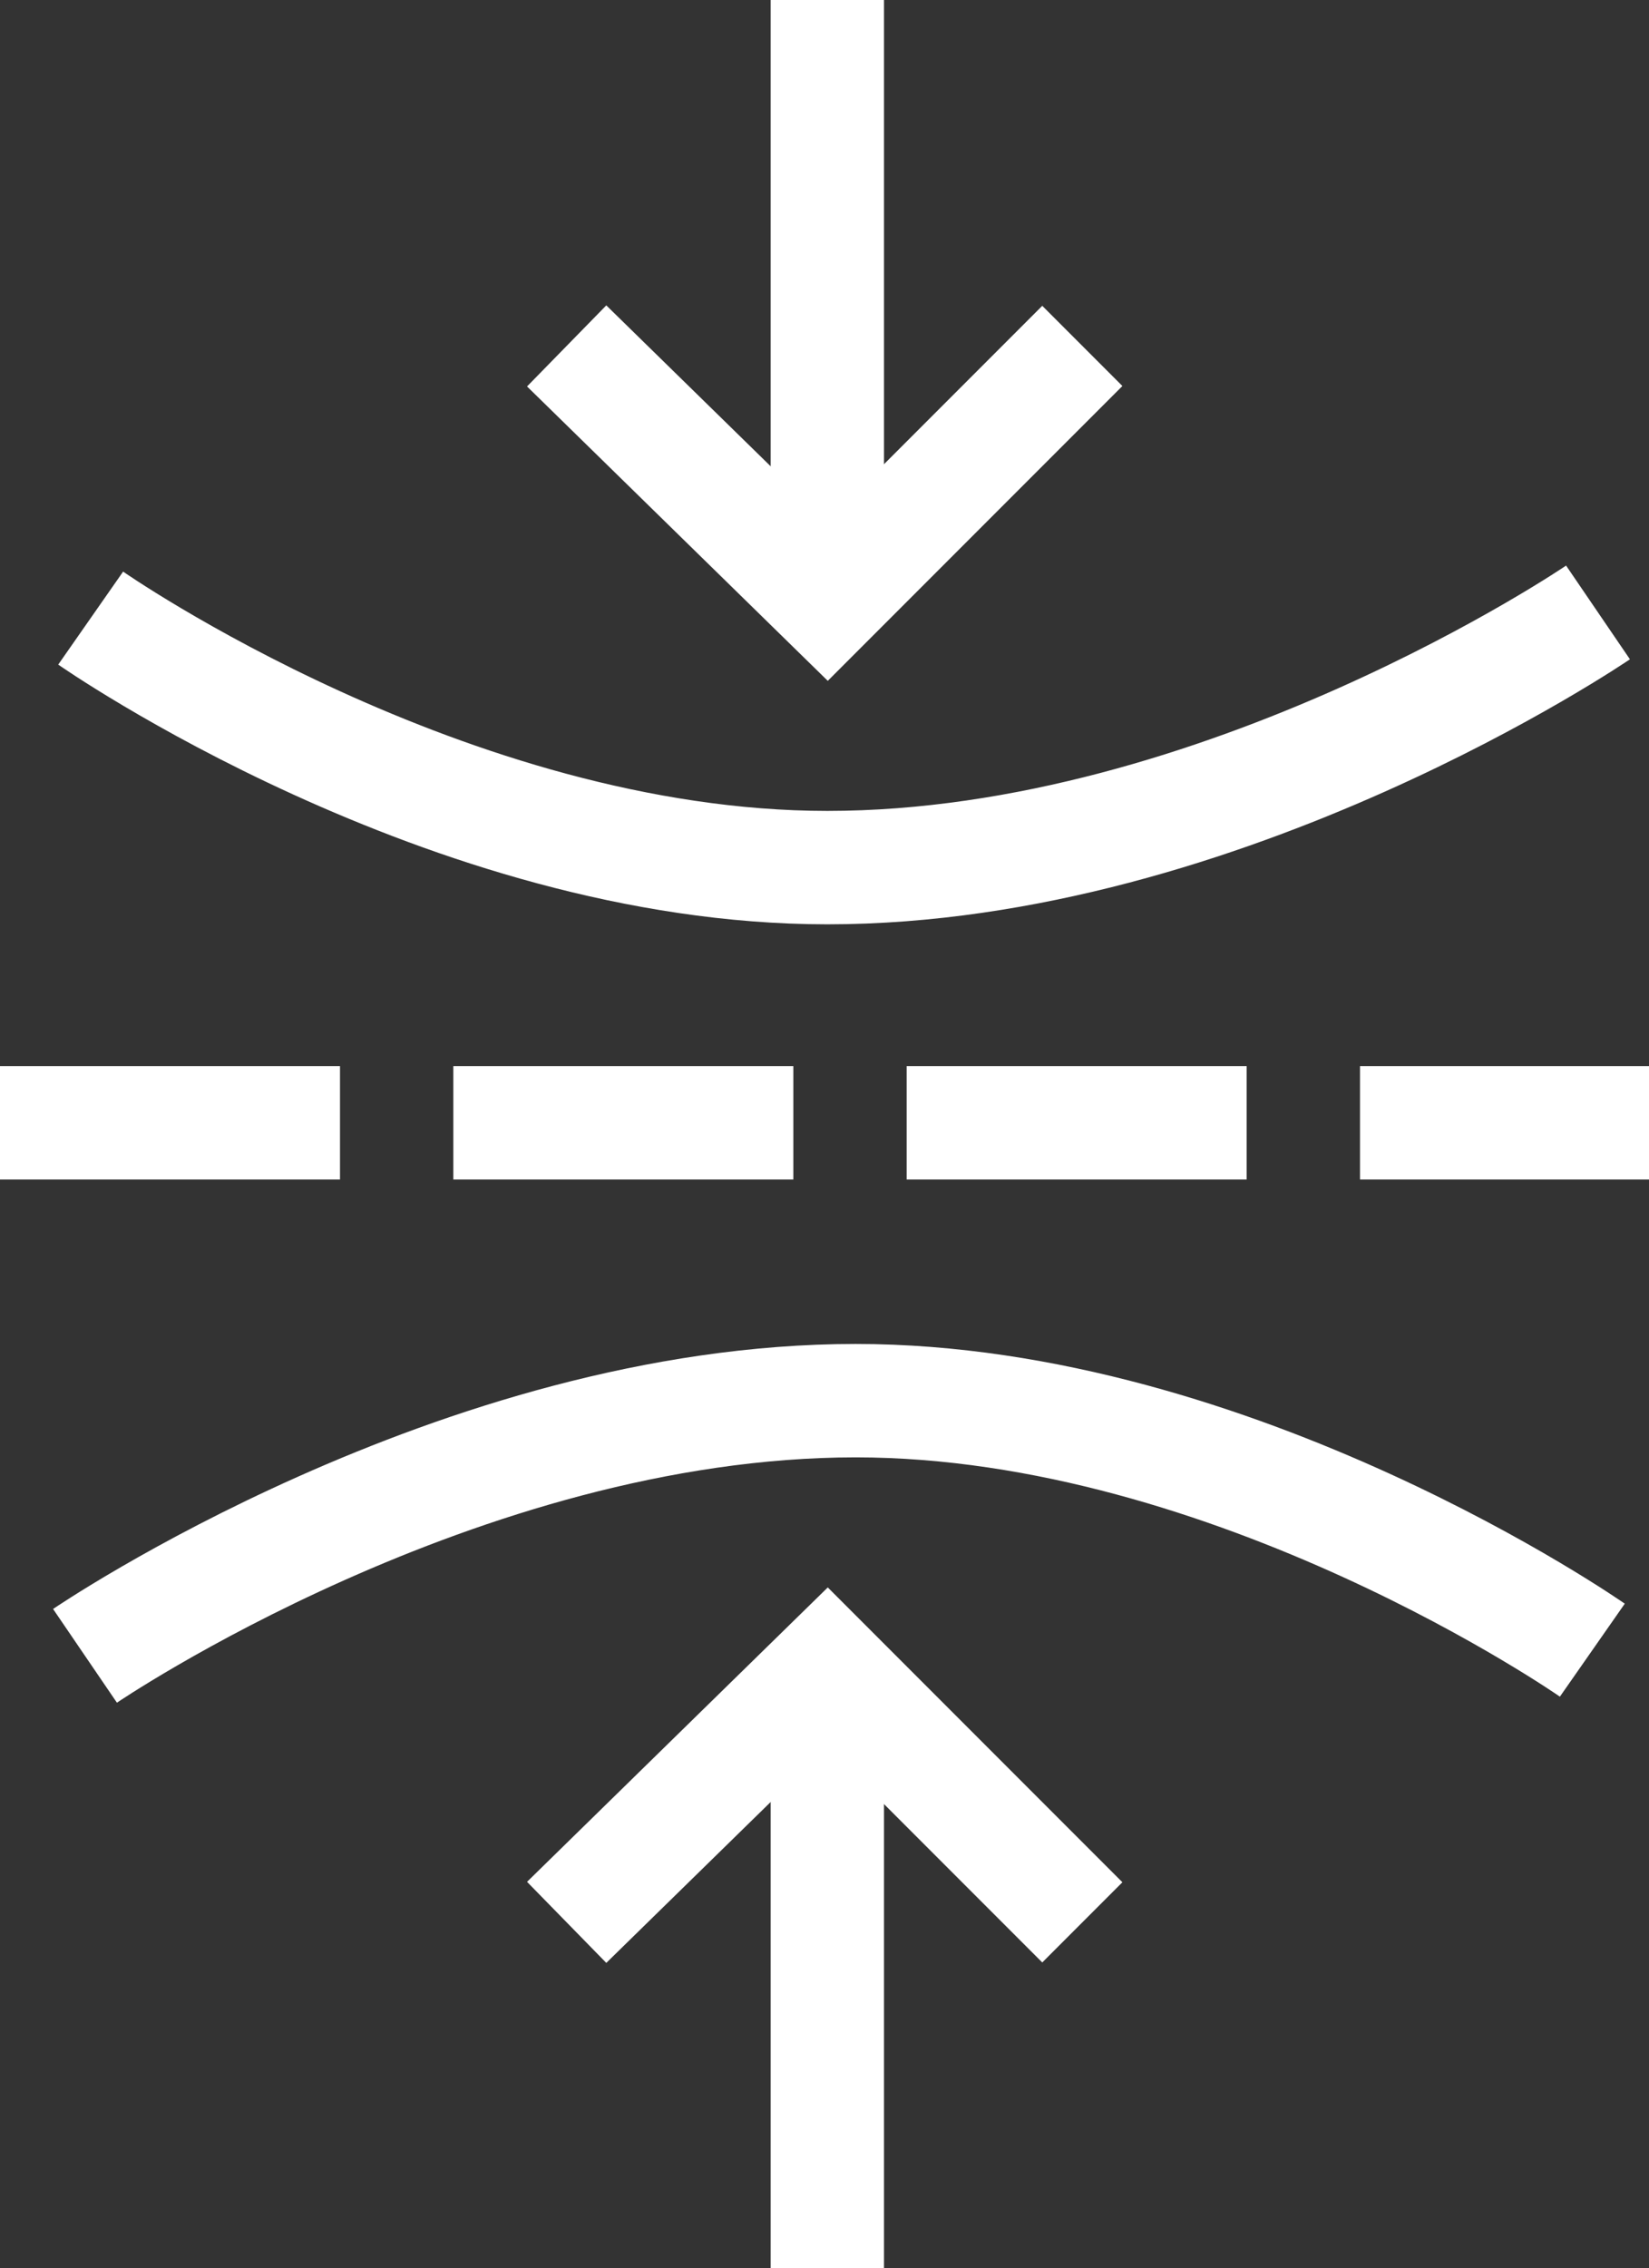 <?xml version="1.0" encoding="utf-8"?>
<!-- Generator: Adobe Illustrator 22.1.0, SVG Export Plug-In . SVG Version: 6.00 Build 0)  -->
<svg version="1.1" id="Layer_1" xmlns="http://www.w3.org/2000/svg" xmlns:xlink="http://www.w3.org/1999/xlink" x="0px" y="0px"
	 viewBox="0 0 29.1 40" style="enable-background:new 0 0 29.1 40;" xml:space="preserve">
<rect x="0" y="0" width="29.1" height="40" fill="#333333" stroke="none"/>
<style type="text/css">
	.st0{clip-path:url(#SVGID_2_);}
	.st1{fill:none;stroke:#FFFFFF;stroke-width:2;stroke-linecap:square;stroke-linejoin:round;stroke-dasharray:4,4;}
	.st2{clip-path:url(#SVGID_4_);}
	.st3{fill:none;stroke:#FFFFFF;stroke-width:2;stroke-miterlimit:10;}
</style>
<title>Flexible-Material</title>
<g>
	<g>
		<g id="Layer_2_1_">
			<g id="Layer_1-2">
				<defs>
					<rect id="SVGID_1_" x="-10.4" y="-5" width="50" height="50"/>
				</defs>
				<clipPath id="SVGID_2_">
					<use xlink:href="#SVGID_1_"  style="overflow:visible;"/>
				</clipPath>
				<g id="Flexible-Material" class="st0">
					<line class="st1" x1="1" y1="19.8" x2="28.1" y2="19.8"/>
					<g>
						<defs>
							<rect id="SVGID_3_" x="-10.4" y="-5" width="50" height="50"/>
						</defs>
						<clipPath id="SVGID_4_">
							<use xlink:href="#SVGID_3_"  style="overflow:visible;"/>
						</clipPath>
						<g class="st2">
							<path class="st3" d="M1.6,10.9c0,0,6.3,4.4,13,4.4c7,0,13.6-4.5,13.6-4.5"/>
							<path class="st3" d="M28.1,29.1c0,0-6.3-4.4-13-4.4c-7,0-13.6,4.5-13.6,4.5"/>
							<polyline class="st3" points="19.1,6.1 14.6,10.6 10,6.1 							"/>
							<line class="st3" x1="14.6" y1="10.6" x2="14.6" y2="0"/>
							<polyline class="st3" points="10,33.9 14.6,29.4 19.1,33.9 							"/>
							<line class="st3" x1="14.6" y1="29.4" x2="14.6" y2="40"/>
						</g>
					</g>
				</g>
			</g>
		</g>
	</g>
</g>
</svg>
